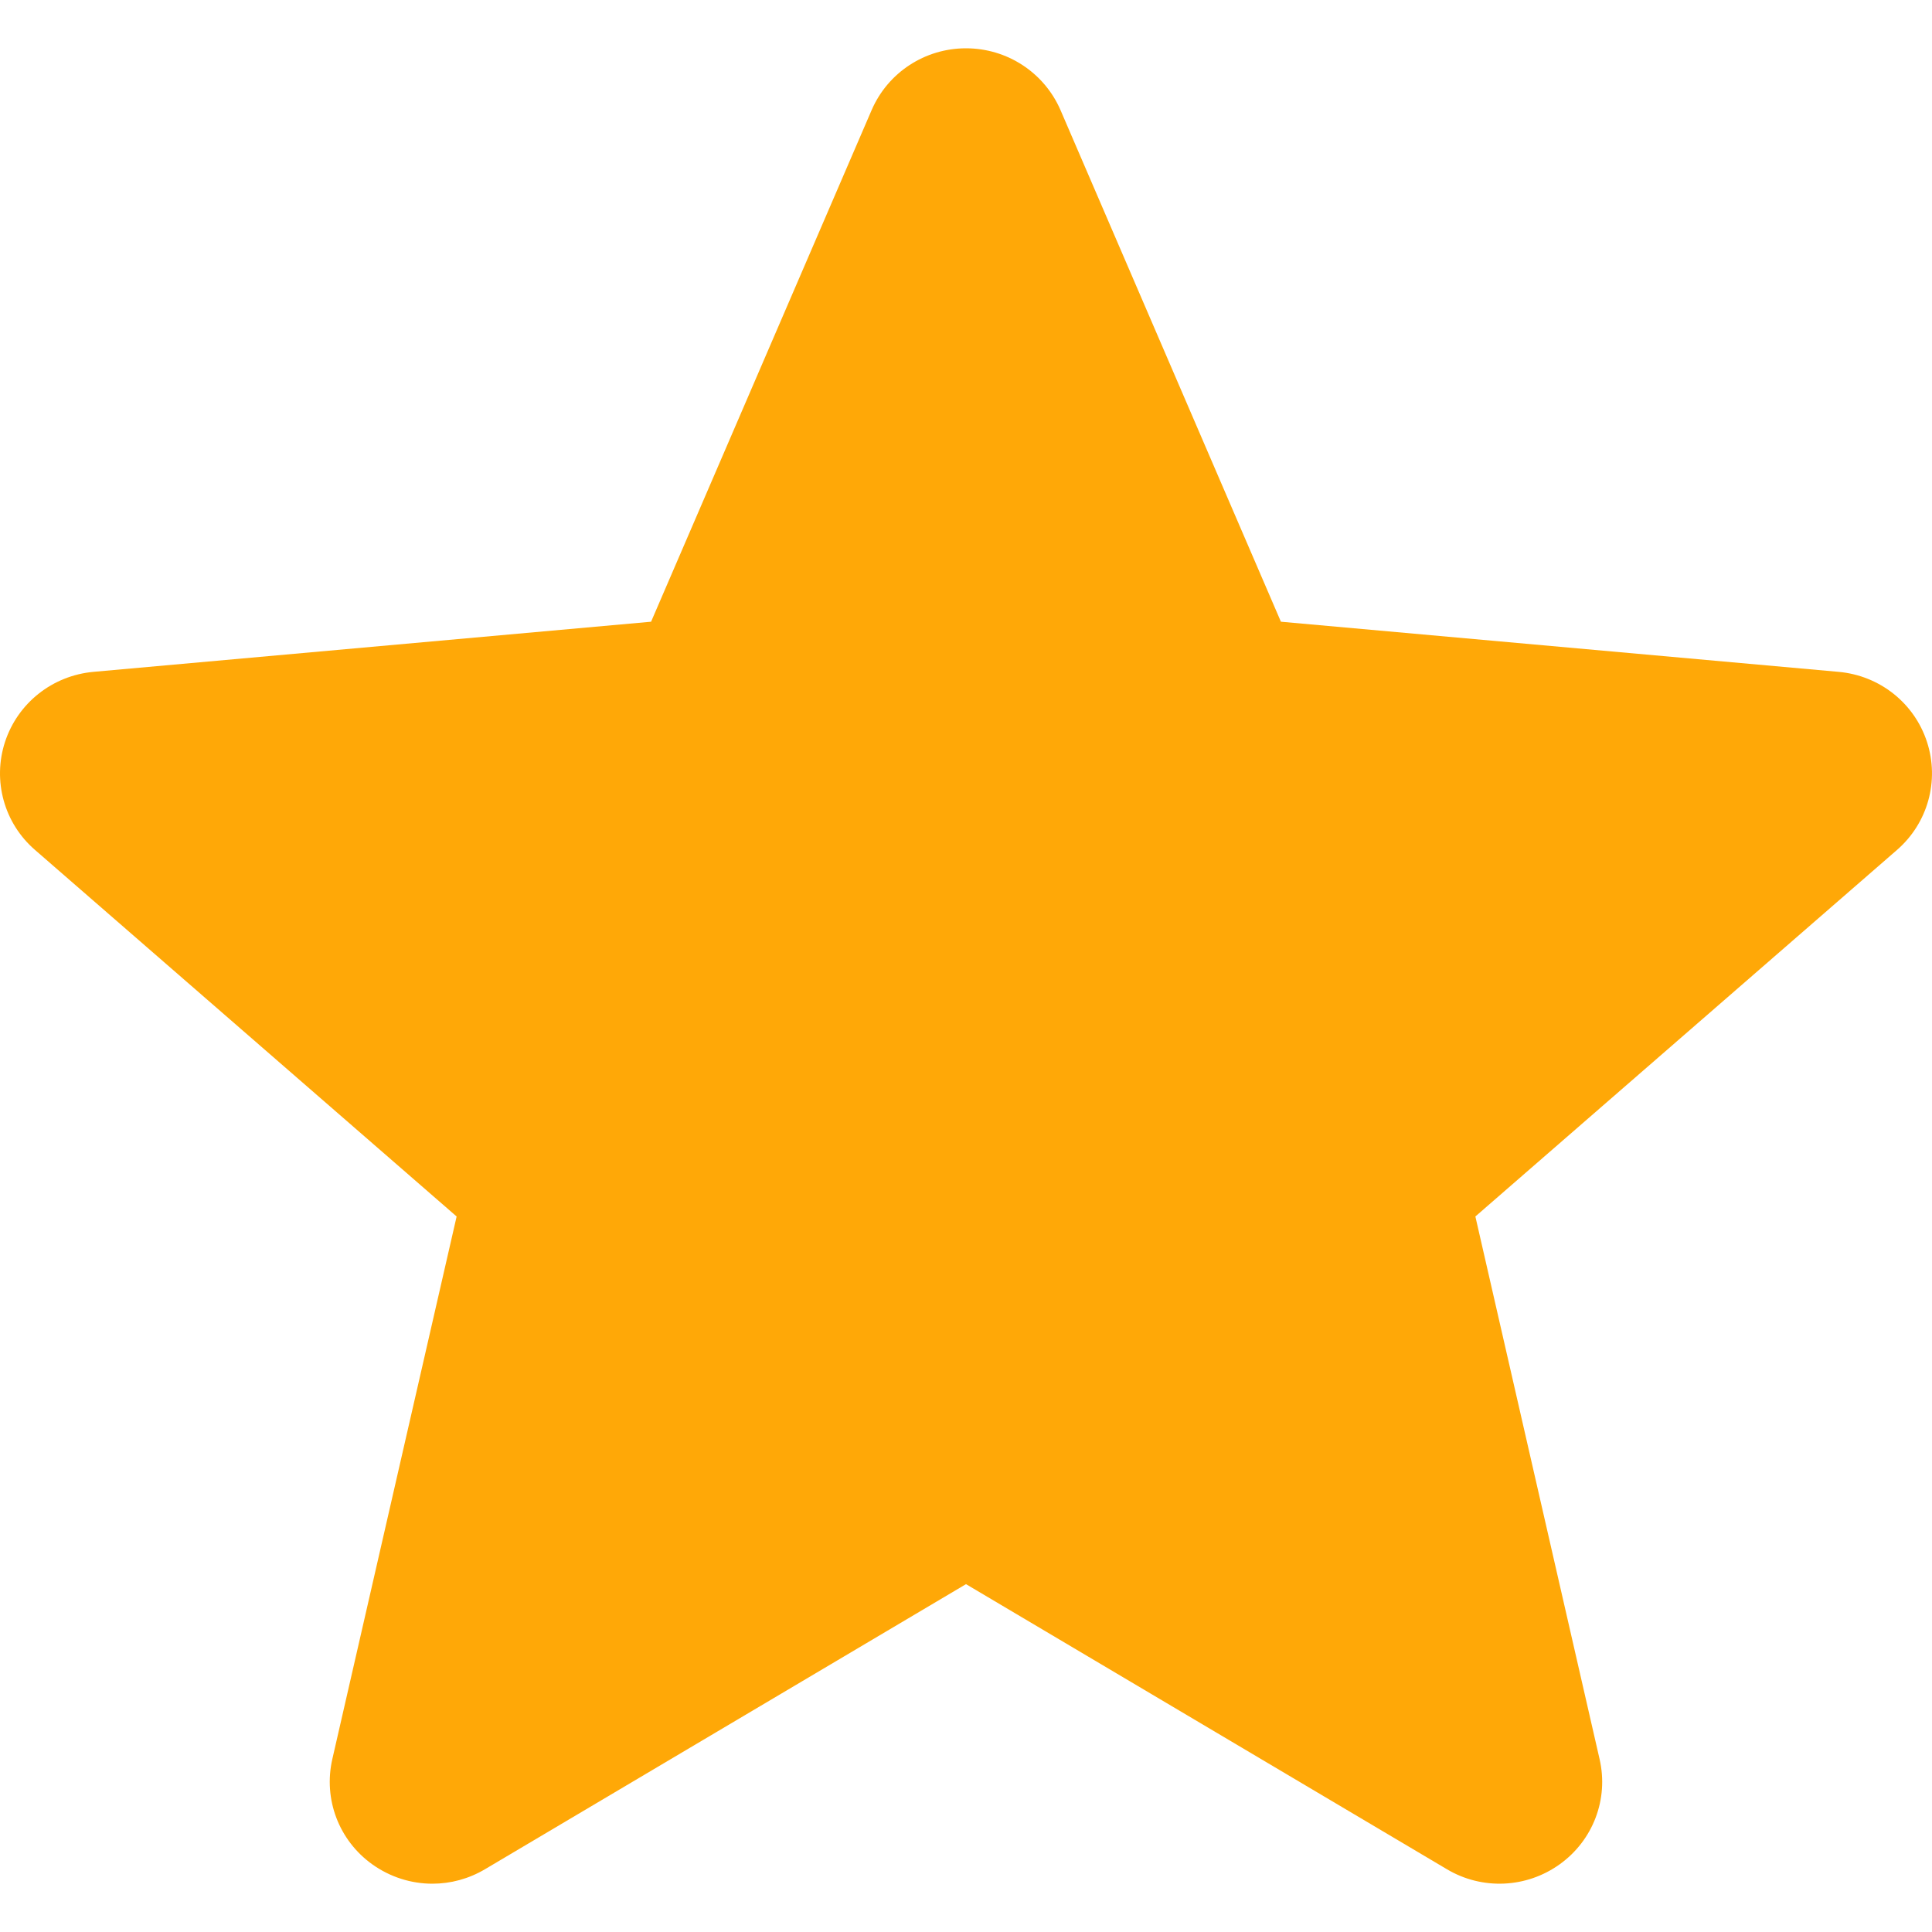 <svg width="20" height="20" viewBox="0 0 20 20" fill="none" xmlns="http://www.w3.org/2000/svg">
<path d="M19.948 7.68C19.817 7.278 19.458 6.993 19.033 6.955L13.26 6.436L10.978 1.139C10.809 0.751 10.426 0.5 10 0.5C9.574 0.5 9.191 0.751 9.023 1.14L6.74 6.436L0.967 6.955C0.542 6.994 0.184 7.278 0.052 7.68C-0.079 8.081 0.042 8.522 0.363 8.799L4.727 12.593L3.44 18.211C3.346 18.624 3.507 19.051 3.853 19.299C4.039 19.432 4.257 19.5 4.476 19.5C4.665 19.5 4.852 19.45 5.021 19.35L10 16.399L14.978 19.35C15.342 19.567 15.801 19.547 16.146 19.299C16.492 19.051 16.654 18.623 16.559 18.211L15.273 12.593L19.636 8.8C19.957 8.522 20.079 8.082 19.948 7.68Z" fill="#FFA807"/>
</svg>
